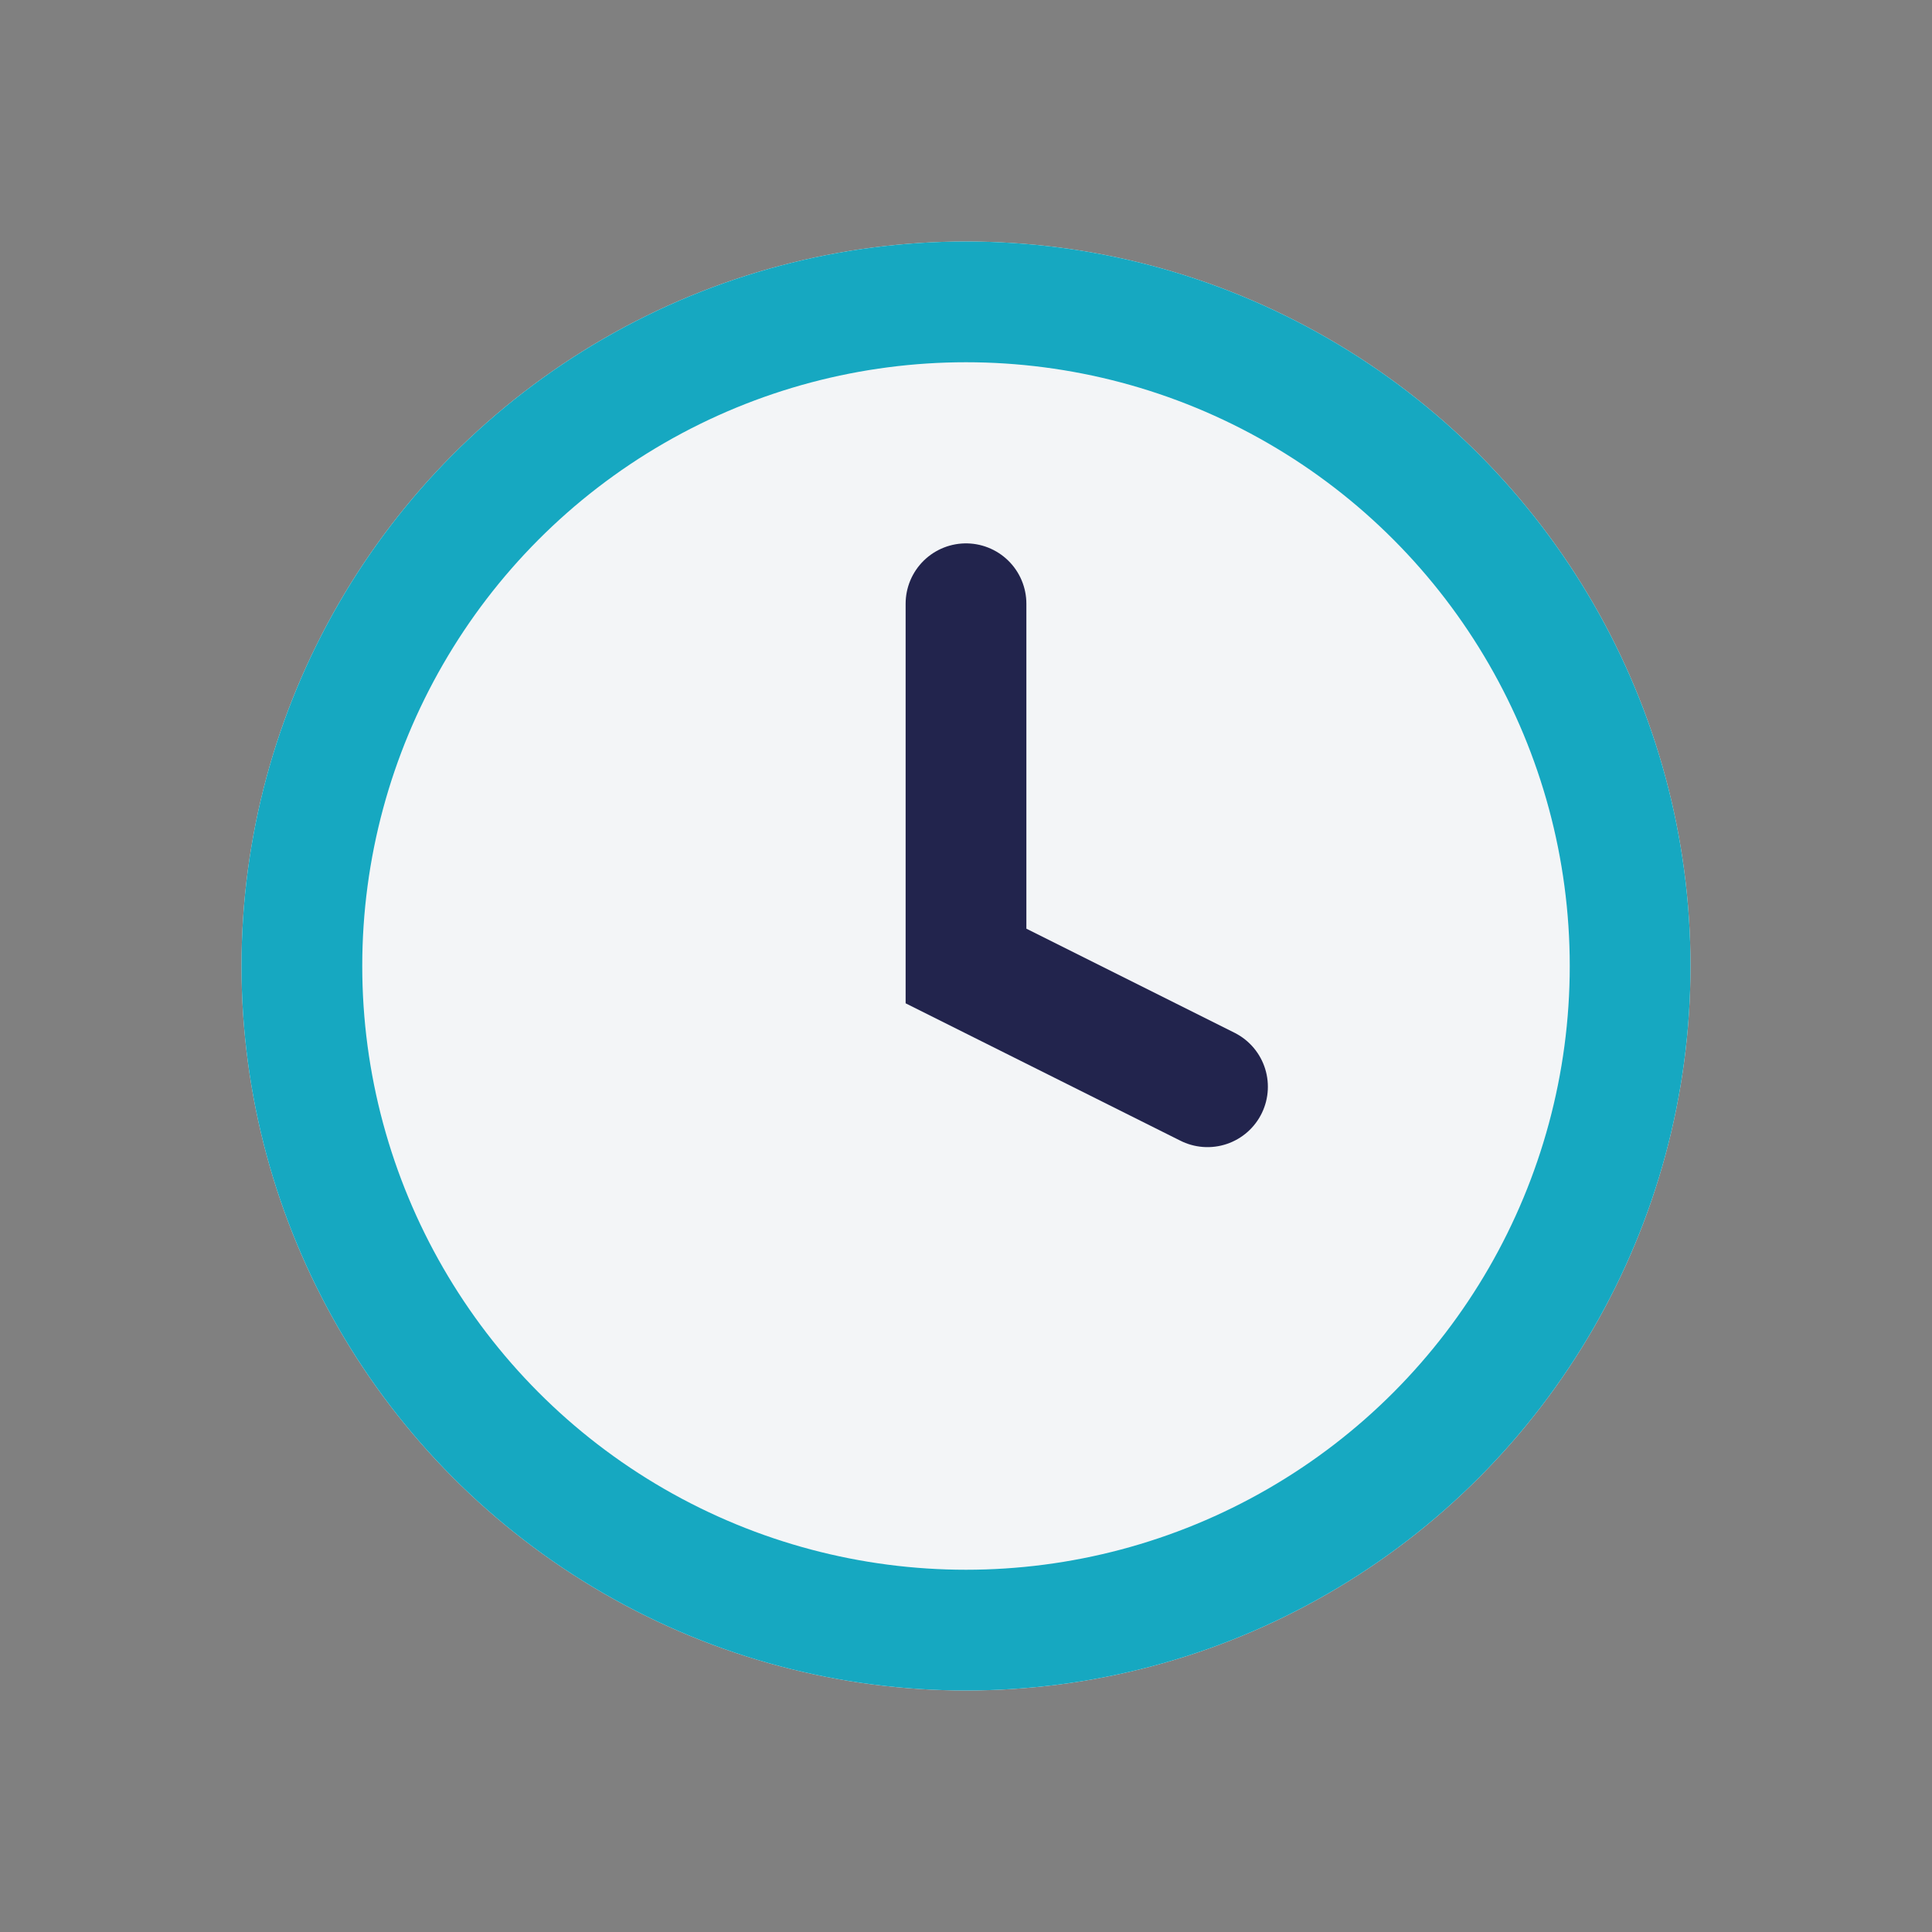 <?xml version="1.0" encoding="UTF-8"?>
<svg xmlns="http://www.w3.org/2000/svg" width="32" height="32" viewBox="0 0 32 32"><rect x="0" y="0" width="32" height="32" fill="#808080" stroke="none"/><circle cx="16" cy="16" r="12" fill="#F3F5F7"/><circle cx="16" cy="16" r="11" stroke="#16A8C1" stroke-width="2" fill="none"/><path d="M16 10v6l4 2" stroke="#22244D" stroke-width="2" stroke-linecap="round" fill="none"/></svg>